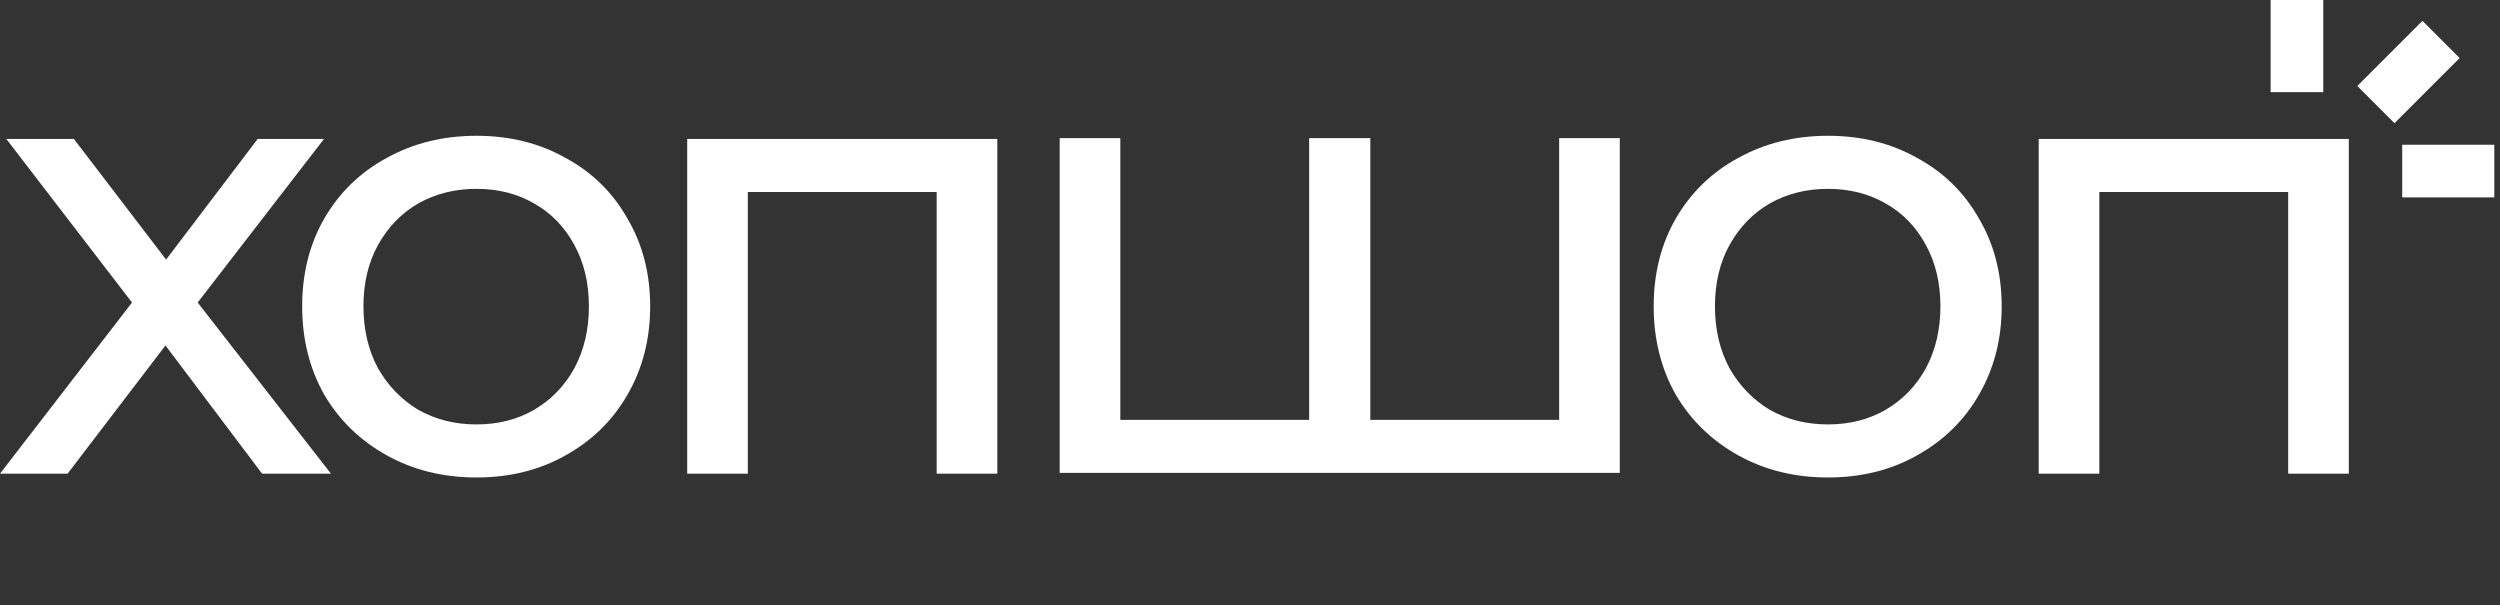 <?xml version="1.0" encoding="UTF-8"?> <svg xmlns="http://www.w3.org/2000/svg" width="190" height="46" viewBox="0 0 190 46" fill="none"><rect x="0" y="0" width="190" height="46" fill="#333333" stroke="none"/> <path fill-rule="evenodd" clip-rule="evenodd" d="M172.568 0V7H176.568V0H172.568ZM29.397 34.608C31.413 35.728 33.685 36.288 36.213 36.288C38.741 36.288 40.997 35.728 42.981 34.608C44.997 33.488 46.565 31.952 47.685 30C48.837 28.016 49.413 25.776 49.413 23.28C49.413 20.784 48.837 18.56 47.685 16.608C46.565 14.624 44.997 13.088 42.981 12C40.997 10.88 38.741 10.32 36.213 10.32C33.685 10.32 31.413 10.88 29.397 12C27.381 13.088 25.797 14.624 24.645 16.608C23.525 18.56 22.965 20.784 22.965 23.28C22.965 25.776 23.525 28.016 24.645 30C25.797 31.952 27.381 33.488 29.397 34.608ZM40.581 31.152C39.301 31.888 37.845 32.256 36.213 32.256C34.581 32.256 33.109 31.888 31.797 31.152C30.517 30.384 29.493 29.328 28.725 27.984C27.989 26.608 27.621 25.04 27.621 23.28C27.621 21.52 27.989 19.968 28.725 18.624C29.493 17.248 30.517 16.192 31.797 15.456C33.109 14.72 34.581 14.352 36.213 14.352C37.845 14.352 39.301 14.72 40.581 15.456C41.893 16.192 42.917 17.248 43.653 18.624C44.389 19.968 44.757 21.52 44.757 23.28C44.757 25.04 44.389 26.608 43.653 27.984C42.917 29.328 41.893 30.384 40.581 31.152ZM12.576 26.256L19.92 36H25.152L15.024 22.992L24.624 10.56H19.584L12.624 19.728L5.616 10.56H0.48L10.032 22.992L0 36H5.136L12.576 26.256ZM75.795 36H71.187V14.592H56.835V36H52.227V10.56H75.795V36ZM138.928 36.288C136.4 36.288 134.128 35.728 132.112 34.608C130.096 33.488 128.512 31.952 127.36 30C126.24 28.016 125.68 25.776 125.68 23.28C125.68 20.784 126.24 18.56 127.36 16.608C128.512 14.624 130.096 13.088 132.112 12C134.128 10.88 136.4 10.32 138.928 10.32C141.456 10.32 143.712 10.88 145.696 12C147.712 13.088 149.28 14.624 150.4 16.608C151.552 18.56 152.128 20.784 152.128 23.28C152.128 25.776 151.552 28.016 150.4 30C149.28 31.952 147.712 33.488 145.696 34.608C143.712 35.728 141.456 36.288 138.928 36.288ZM138.928 32.256C140.56 32.256 142.016 31.888 143.296 31.152C144.608 30.384 145.632 29.328 146.368 27.984C147.104 26.608 147.472 25.04 147.472 23.28C147.472 21.52 147.104 19.968 146.368 18.624C145.632 17.248 144.608 16.192 143.296 15.456C142.016 14.72 140.56 14.352 138.928 14.352C137.296 14.352 135.824 14.72 134.512 15.456C133.232 16.192 132.208 17.248 131.44 18.624C130.704 19.968 130.336 21.52 130.336 23.28C130.336 25.04 130.704 26.608 131.44 27.984C132.208 29.328 133.232 30.384 134.512 31.152C135.824 31.888 137.296 32.256 138.928 32.256ZM178.51 36H173.902V14.592H159.55V36H154.942V10.56H178.51V36ZM80.536 10.5V35.94H99.536H104.104H123.104V10.5H118.496V31.908L104.144 31.908V10.5H99.536L99.496 10.5V31.908L85.144 31.908V10.5H80.536ZM182.568 11H189.568V15H182.568V11ZM184.104 1.586L179.154 6.536L181.982 9.364L186.932 4.414L184.104 1.586Z" fill="white"></path> </svg> 
